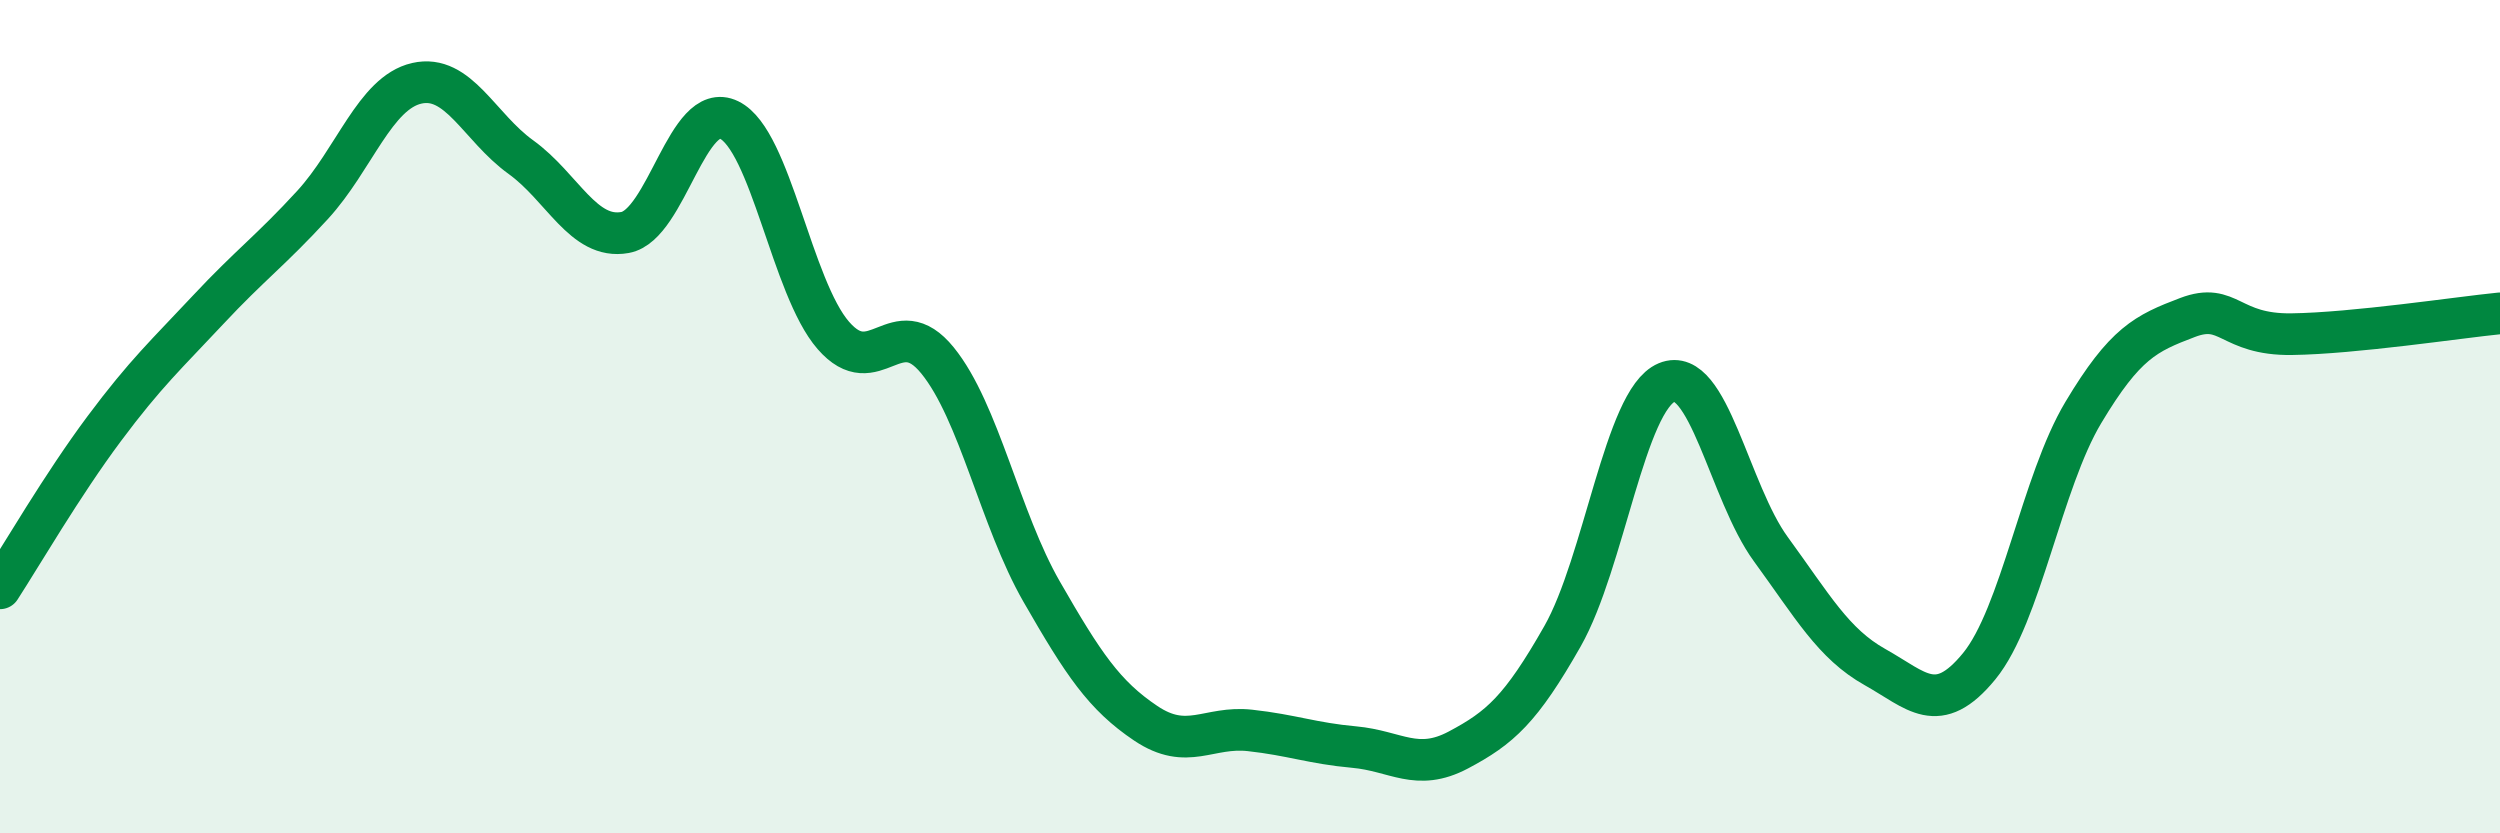 
    <svg width="60" height="20" viewBox="0 0 60 20" xmlns="http://www.w3.org/2000/svg">
      <path
        d="M 0,14.12 C 0.5,13.35 1.5,11.63 2.5,10.29 C 3.5,8.95 4,8.5 5,7.43 C 6,6.36 6.5,6.01 7.5,4.92 C 8.5,3.83 9,2.23 10,2 C 11,1.77 11.5,3.05 12.5,3.77 C 13.5,4.49 14,5.76 15,5.58 C 16,5.4 16.5,2.39 17.5,2.88 C 18.5,3.37 19,6.9 20,8.05 C 21,9.2 21.5,7.42 22.5,8.65 C 23.5,9.88 24,12.46 25,14.2 C 26,15.94 26.5,16.69 27.5,17.36 C 28.5,18.03 29,17.42 30,17.53 C 31,17.64 31.5,17.84 32.5,17.93 C 33.5,18.02 34,18.53 35,18 C 36,17.47 36.5,17.03 37.5,15.27 C 38.5,13.51 39,9.6 40,9.18 C 41,8.76 41.5,11.81 42.5,13.18 C 43.5,14.55 44,15.45 45,16.01 C 46,16.57 46.5,17.21 47.5,15.99 C 48.5,14.77 49,11.57 50,9.9 C 51,8.23 51.5,8 52.5,7.62 C 53.5,7.24 53.5,8.04 55,8.02 C 56.5,8 59,7.62 60,7.52L60 20L0 20Z"
        fill="#008740"
        opacity="0.1"
        stroke-linecap="round"
        stroke-linejoin="round"
      />
      <path
        d="M 0,14.12 C 0.5,13.35 1.5,11.63 2.5,10.29 C 3.5,8.95 4,8.5 5,7.43 C 6,6.36 6.5,6.01 7.5,4.92 C 8.5,3.83 9,2.23 10,2 C 11,1.77 11.5,3.05 12.5,3.77 C 13.5,4.49 14,5.76 15,5.58 C 16,5.4 16.5,2.39 17.5,2.88 C 18.5,3.37 19,6.9 20,8.05 C 21,9.2 21.5,7.42 22.5,8.65 C 23.5,9.88 24,12.46 25,14.2 C 26,15.94 26.5,16.69 27.5,17.36 C 28.5,18.03 29,17.42 30,17.53 C 31,17.64 31.5,17.84 32.5,17.93 C 33.5,18.02 34,18.53 35,18 C 36,17.47 36.5,17.03 37.5,15.27 C 38.5,13.51 39,9.6 40,9.18 C 41,8.76 41.5,11.81 42.5,13.18 C 43.5,14.55 44,15.45 45,16.01 C 46,16.57 46.5,17.21 47.5,15.99 C 48.5,14.77 49,11.57 50,9.9 C 51,8.23 51.5,8 52.5,7.62 C 53.5,7.24 53.5,8.04 55,8.02 C 56.5,8 59,7.62 60,7.52"
        stroke="#008740"
        stroke-width="1"
        fill="none"
        stroke-linecap="round"
        stroke-linejoin="round"
      />
    </svg>
  